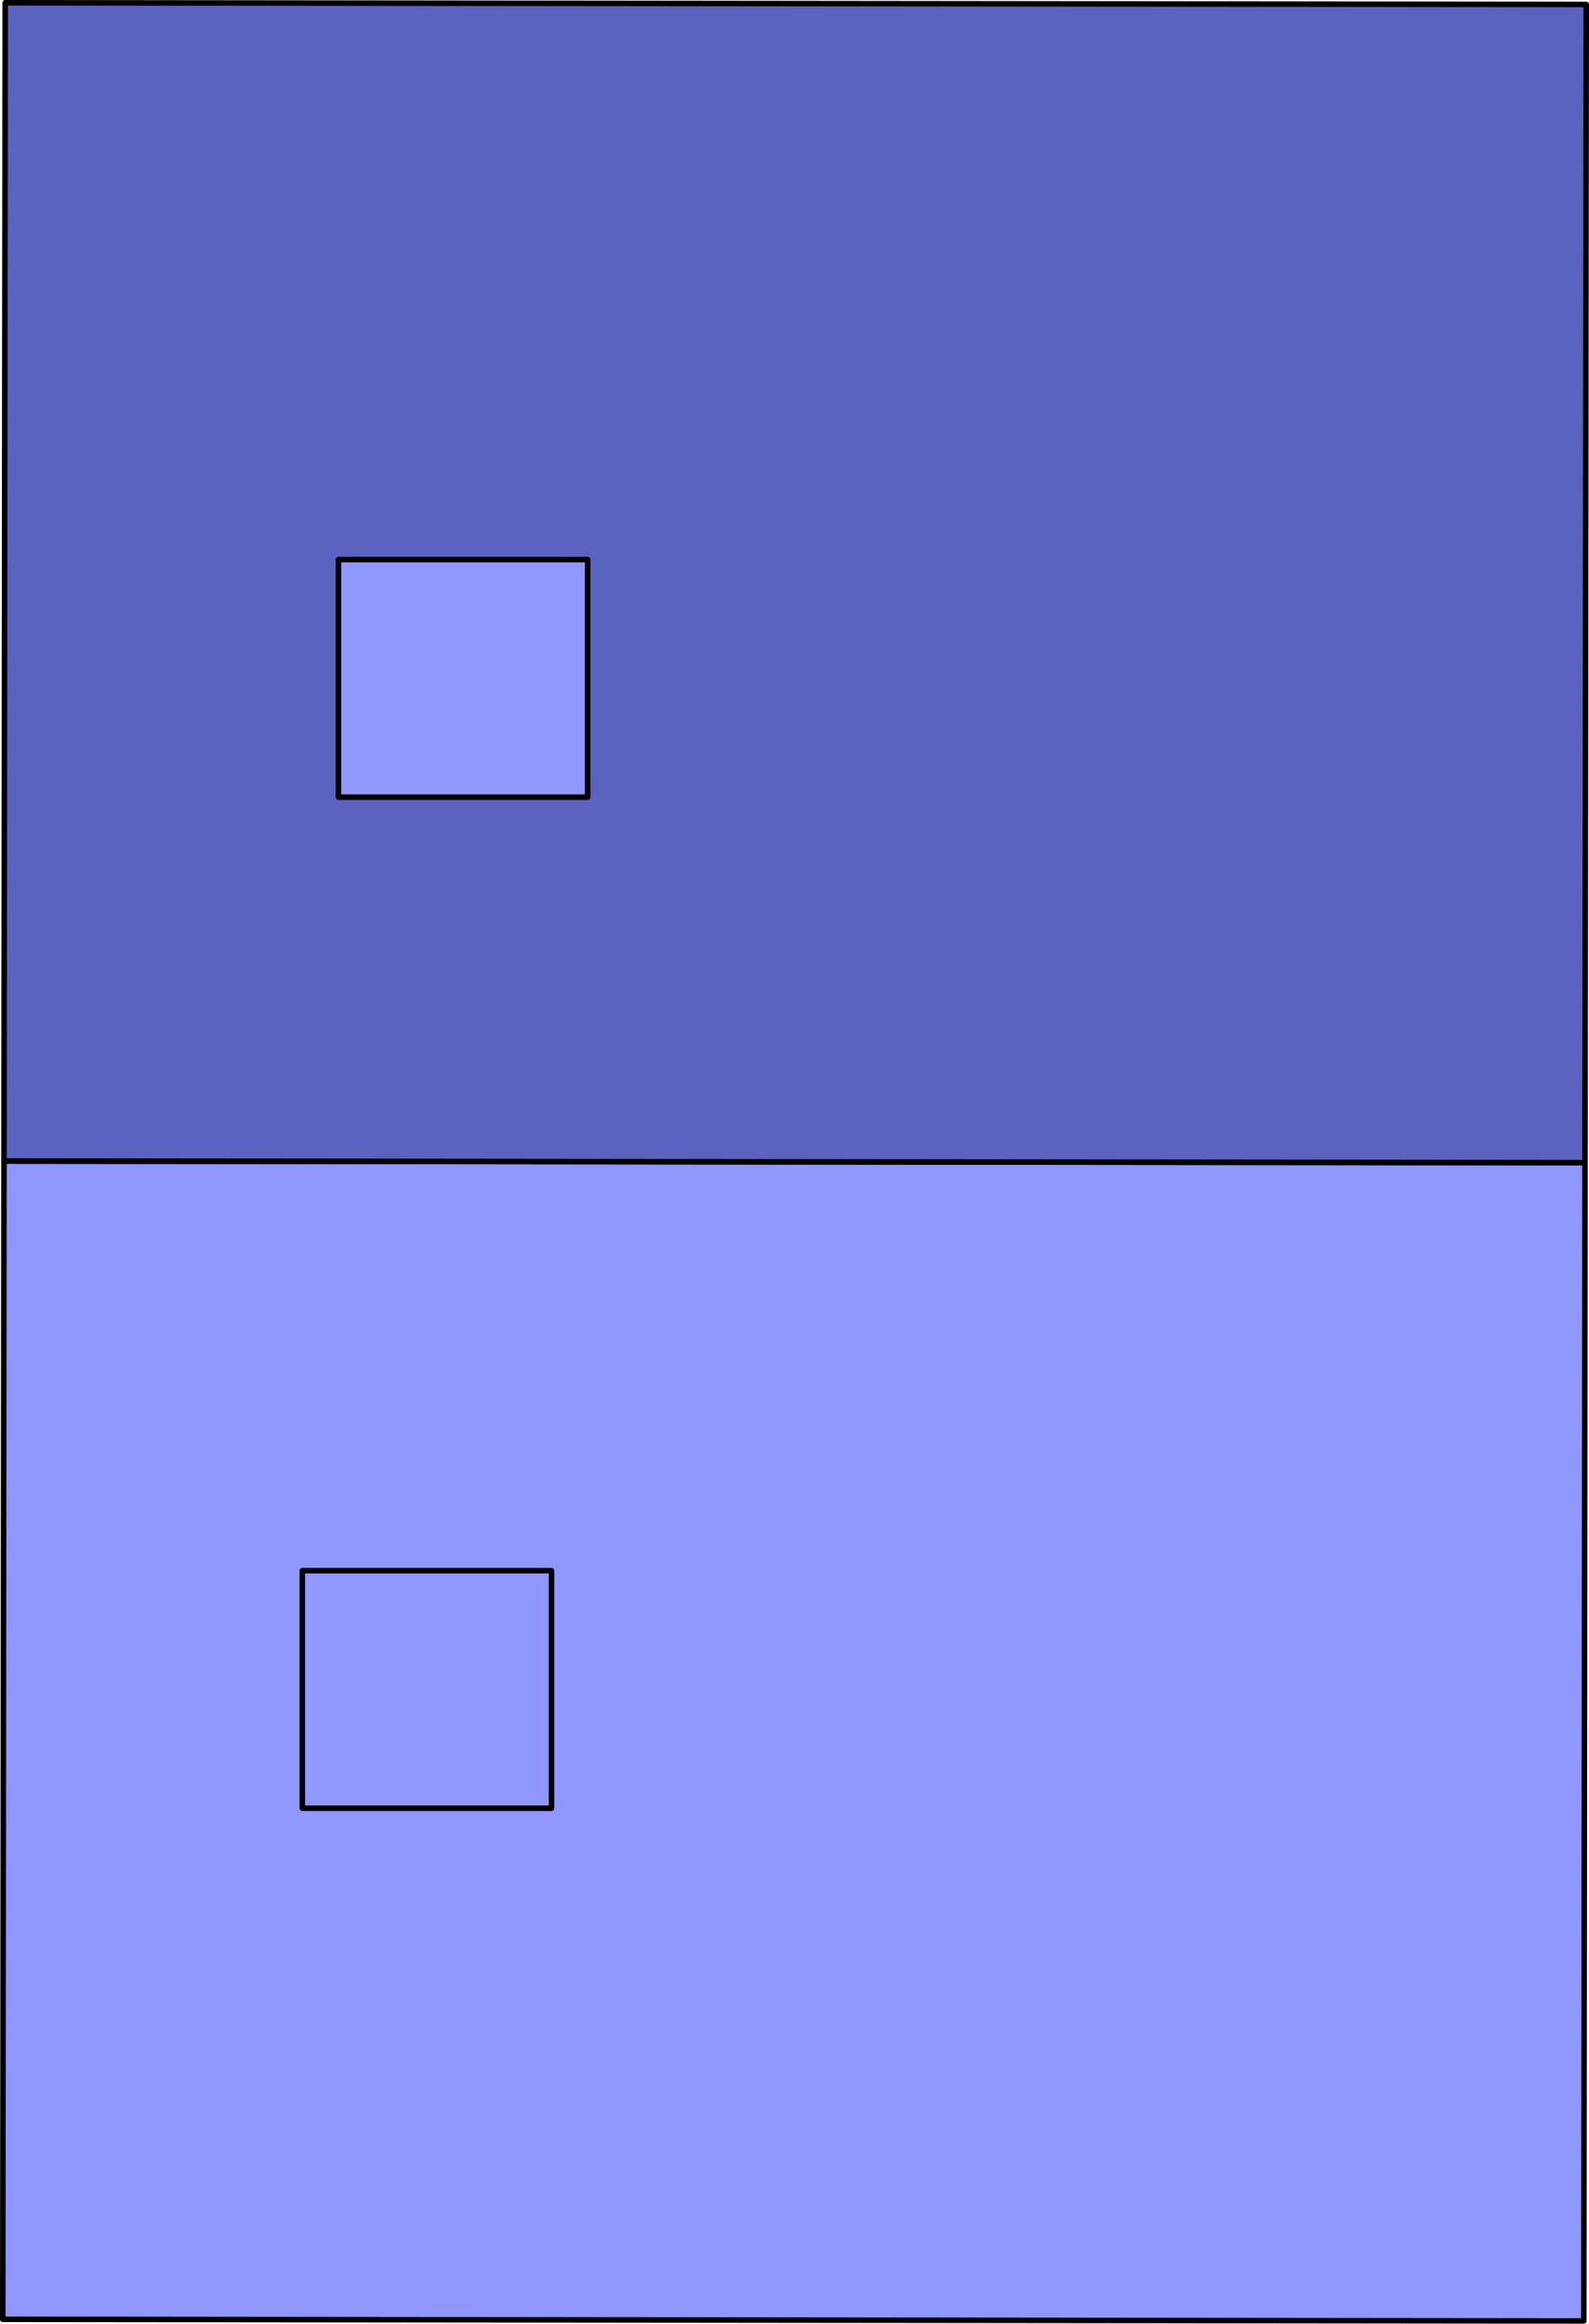 <svg xmlns="http://www.w3.org/2000/svg" viewBox="0 0 23.59 34.504" stroke="#000" stroke-linejoin="round" stroke-width=".082" xmlns:v="https://vecta.io/nano"><path d="M.041 34.438l.018-17.199 23.472.024-.018 17.199z" fill="#9097ff"/><path d="M.059 17.239L.077.041l23.472.025-.018 17.198z" fill="#5b62bf"/><path d="M4.488 23.322h3.7v3.527h-3.7zm.536-15.013h3.7v3.527h-3.7z" fill="#9097ff"/></svg>